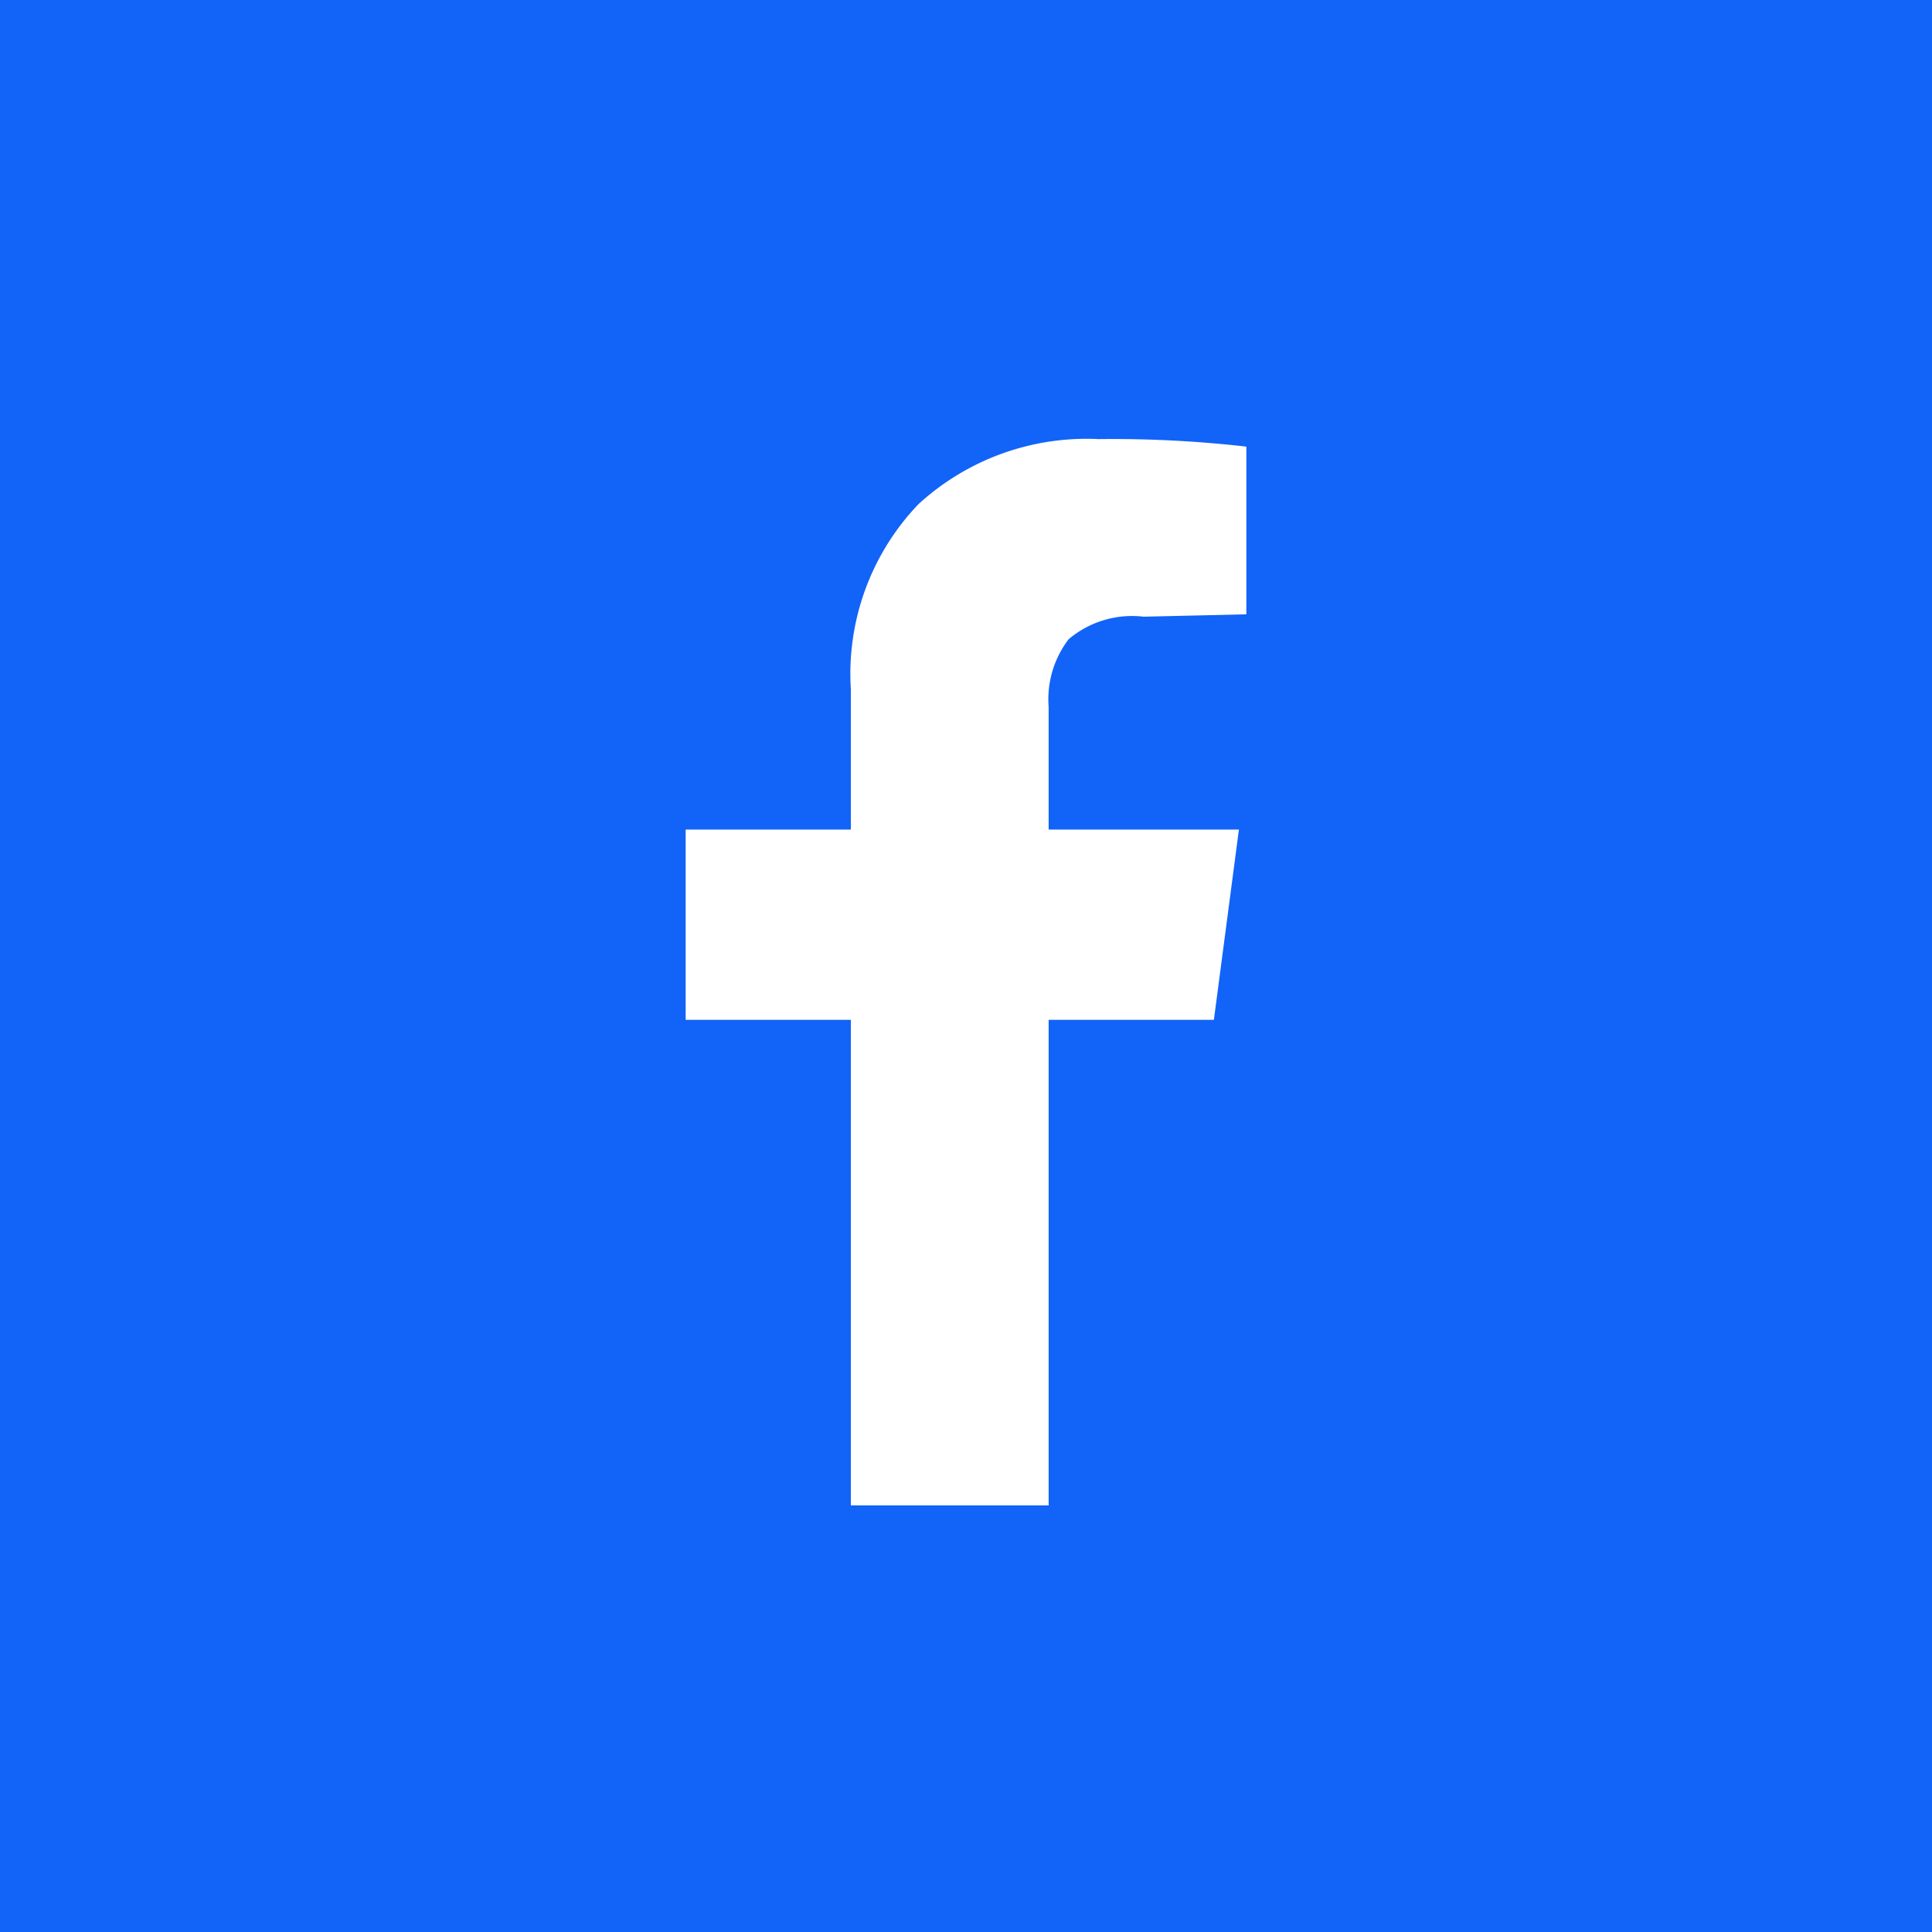 <svg xmlns="http://www.w3.org/2000/svg" width="66" height="66" viewBox="0 0 66 66"><g transform="translate(-1376 440)"><rect width="66" height="66" transform="translate(1376 -440)" fill="#1263f8"/><g transform="translate(1399.423 -425.333)"><path d="M12.4,36.76H5.644V20.172H0v-6.5H5.644V8.884A8.375,8.375,0,0,1,7.952,2.557,8.5,8.5,0,0,1,14.109.333,40.369,40.369,0,0,1,19.154.59V6.319L15.648,6.4a3.361,3.361,0,0,0-2.565.77A3.385,3.385,0,0,0,12.4,9.483v4.19h6.5l-.855,6.5H12.4Z" transform="translate(0 0)" fill="#fff"/></g></g></svg>